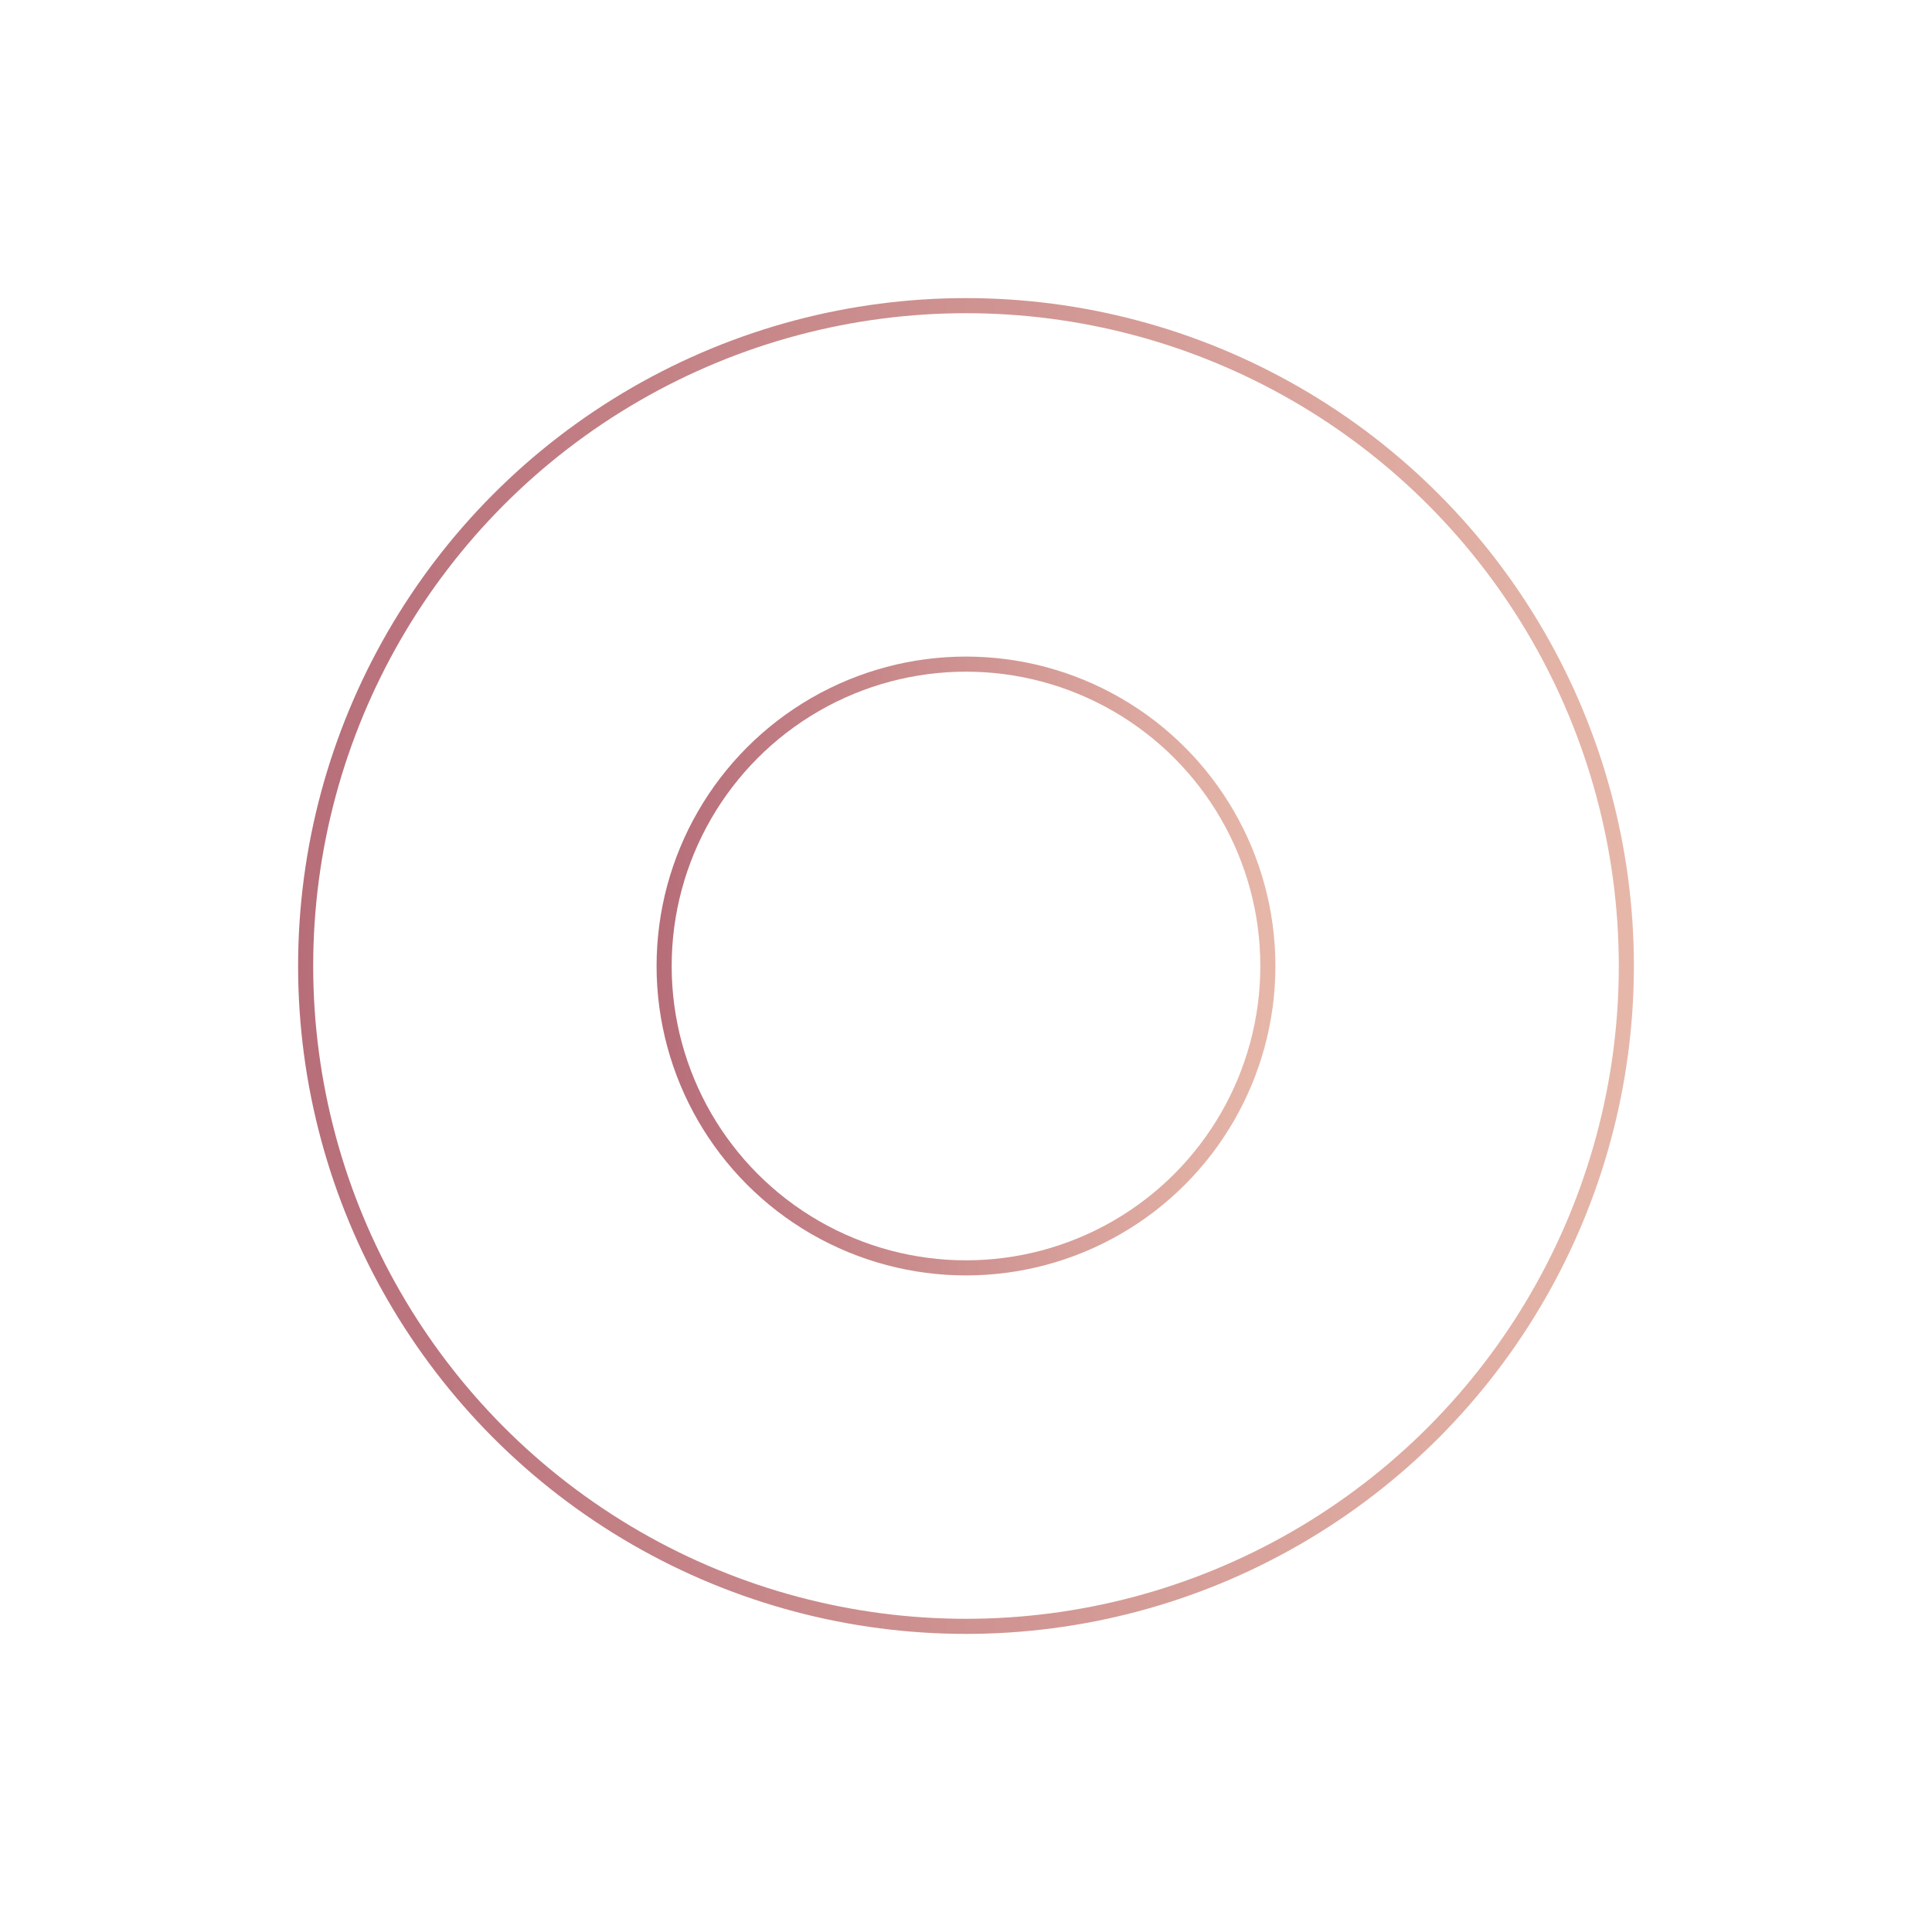 <?xml version="1.0" encoding="utf-8" ?>
<svg baseProfile="full" height="1024" version="1.1" width="1024" xmlns="http://www.w3.org/2000/svg" xmlns:ev="http://www.w3.org/2001/xml-events" xmlns:xlink="http://www.w3.org/1999/xlink"><defs><linearGradient id="roseGoldGradient" x1="0%" x2="100%" y1="0%" y2="0%"><stop offset="0" stop-color="#b76e79" stop-opacity="1" /><stop offset="1" stop-color="#e6b7a9" stop-opacity="1" /></linearGradient></defs><circle cx="512" cy="512" fill="none" r="350" stroke="url(#roseGoldGradient)" stroke-width="8" /><circle cx="512" cy="512" fill="none" r="160" stroke="url(#roseGoldGradient)" stroke-width="8" /></svg>